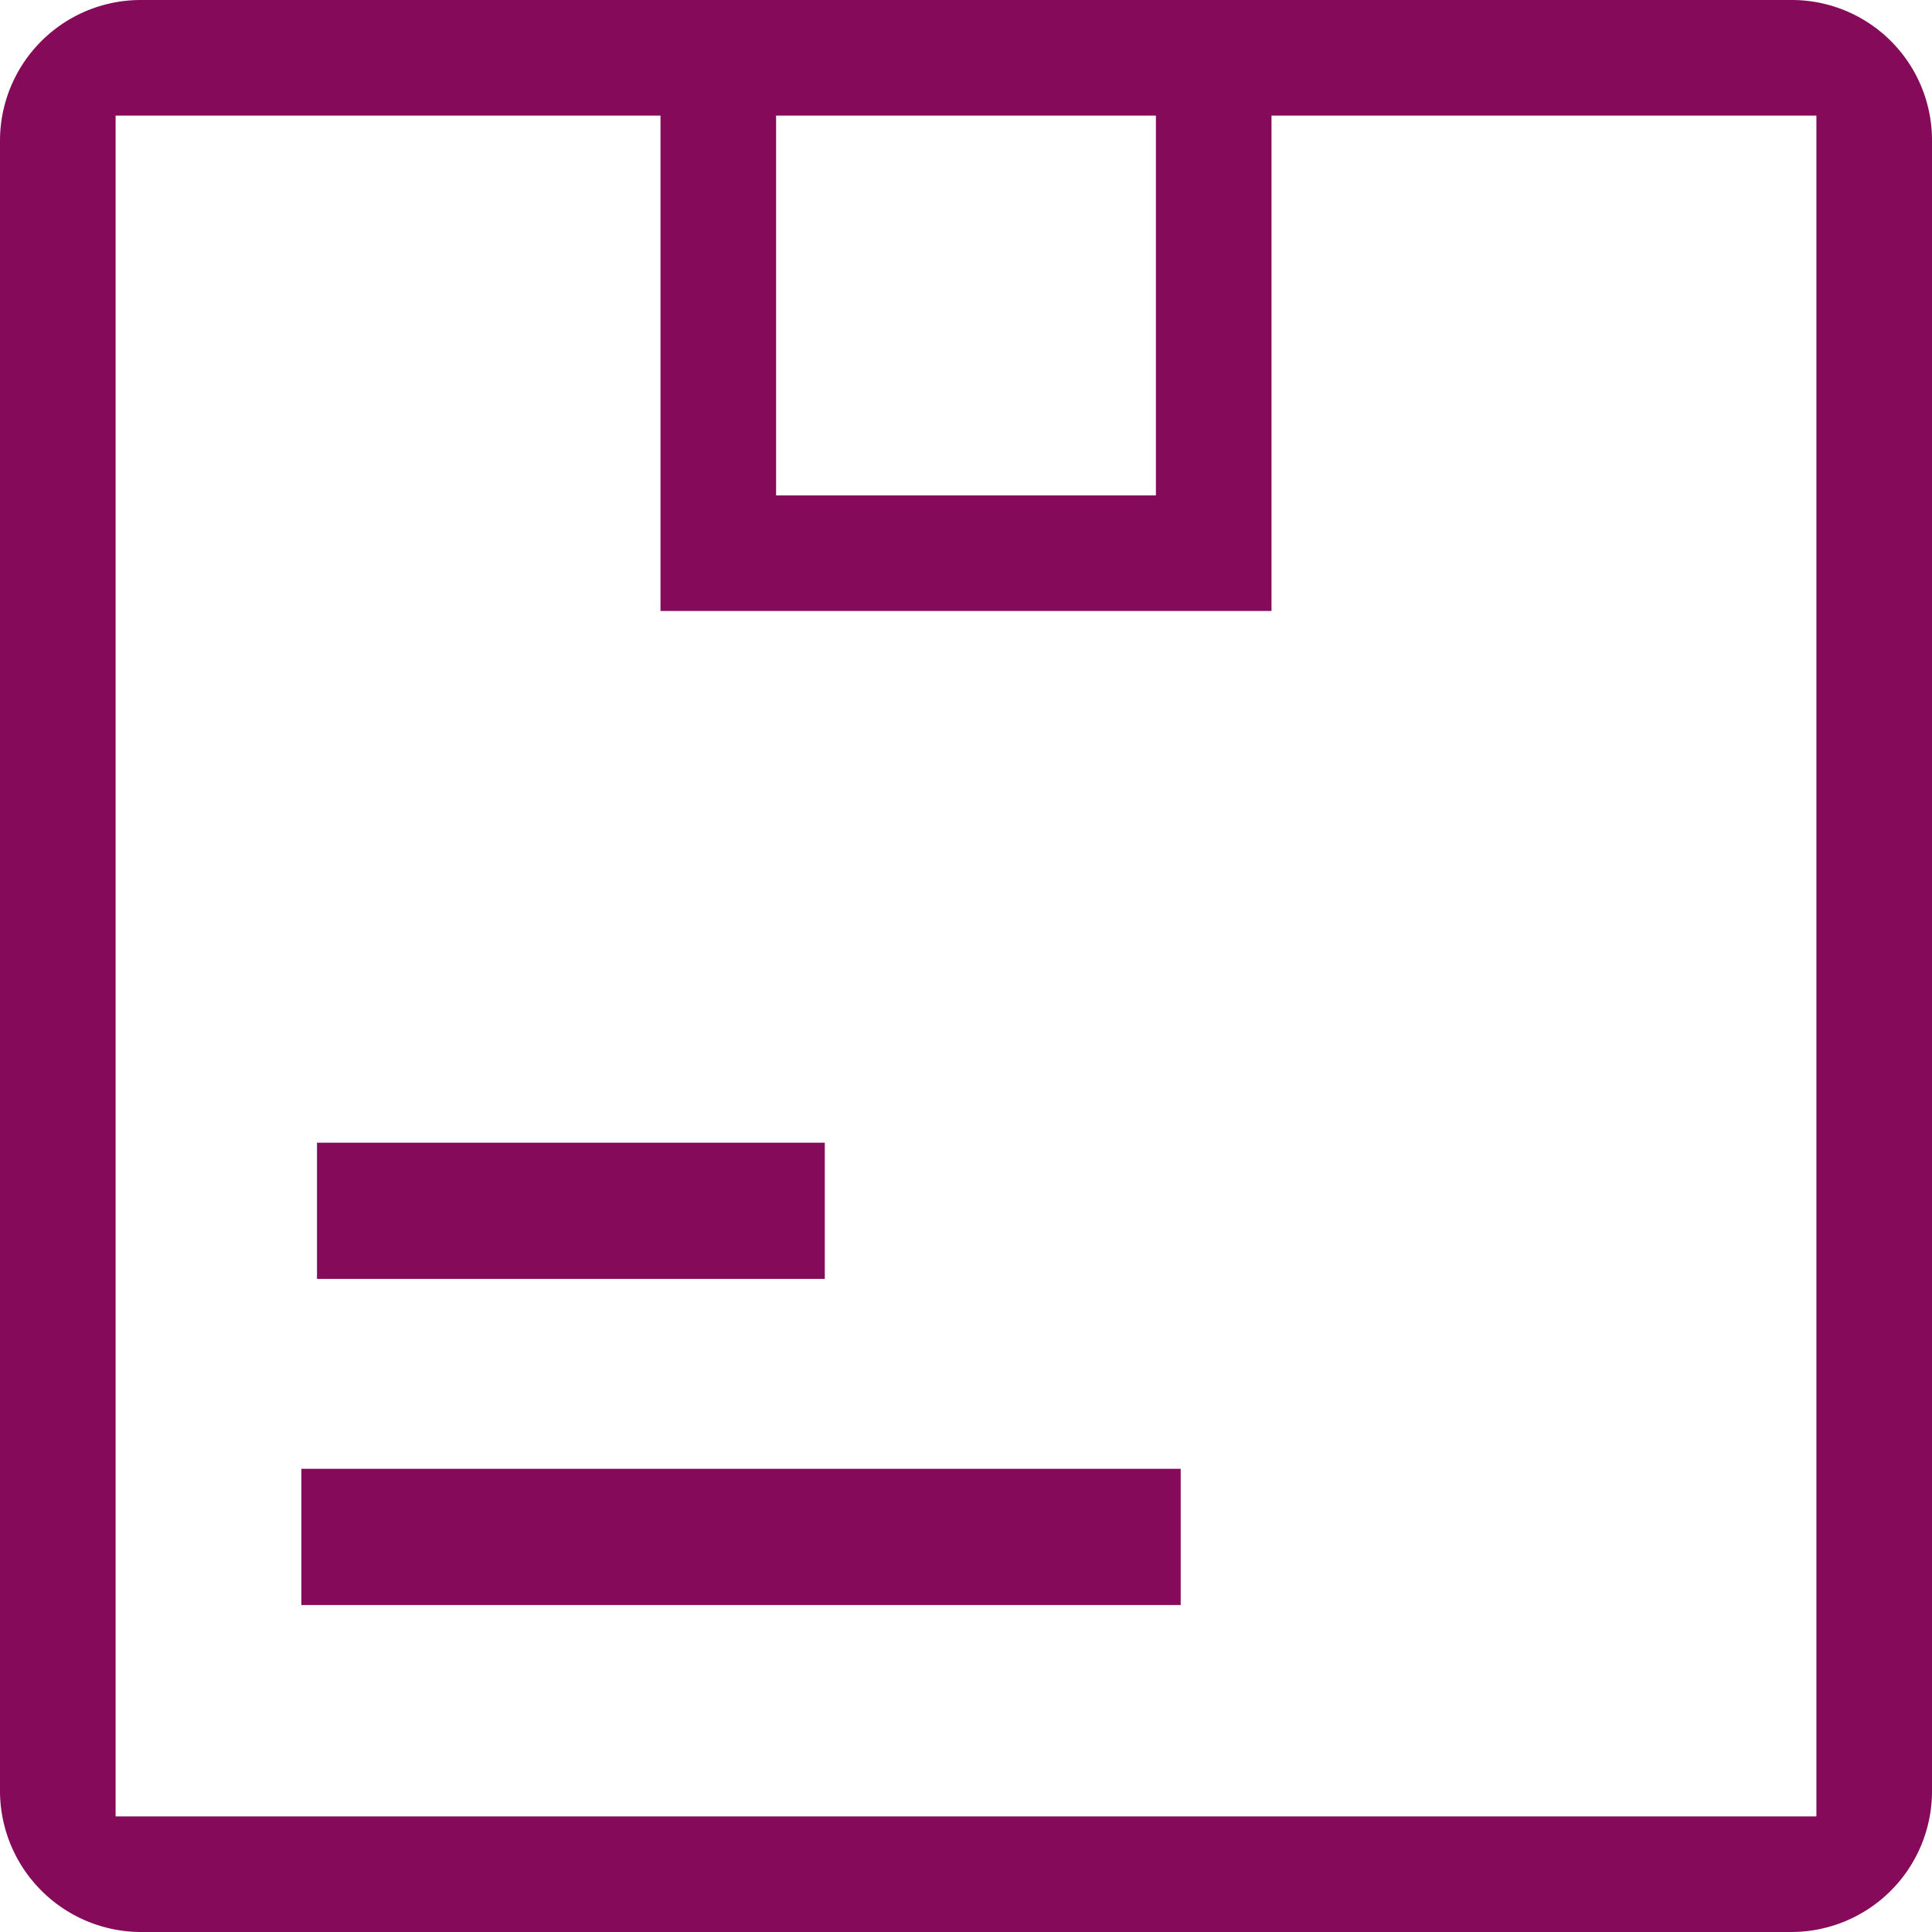 <svg xmlns="http://www.w3.org/2000/svg" width="24" height="24"><defs><clipPath id="a"><path data-name="Rectangle 155" fill="#850b5a" d="M0 0h24v24H0z"/></clipPath></defs><g data-name="Subscriptions" clip-path="url(#a)" fill="#850b5a"><path data-name="Path 234" d="M22.256 0H1.744A1.749 1.749 0 000 1.744v20.512A1.755 1.755 0 001.744 24h20.512A1.749 1.749 0 0024 22.256V1.744A1.742 1.742 0 0022.256 0M9.641 1.436h4.718v4.718H9.641zm12.923 21.128H1.436V1.436h6.769V7.59h7.59V1.436h6.769z"/><path data-name="Rectangle 153" d="M3.744 18.246h10.923v1.692H3.744z"/><path data-name="Rectangle 154" d="M3.938 14.195h6.308v1.692H3.938z"/></g></svg>
